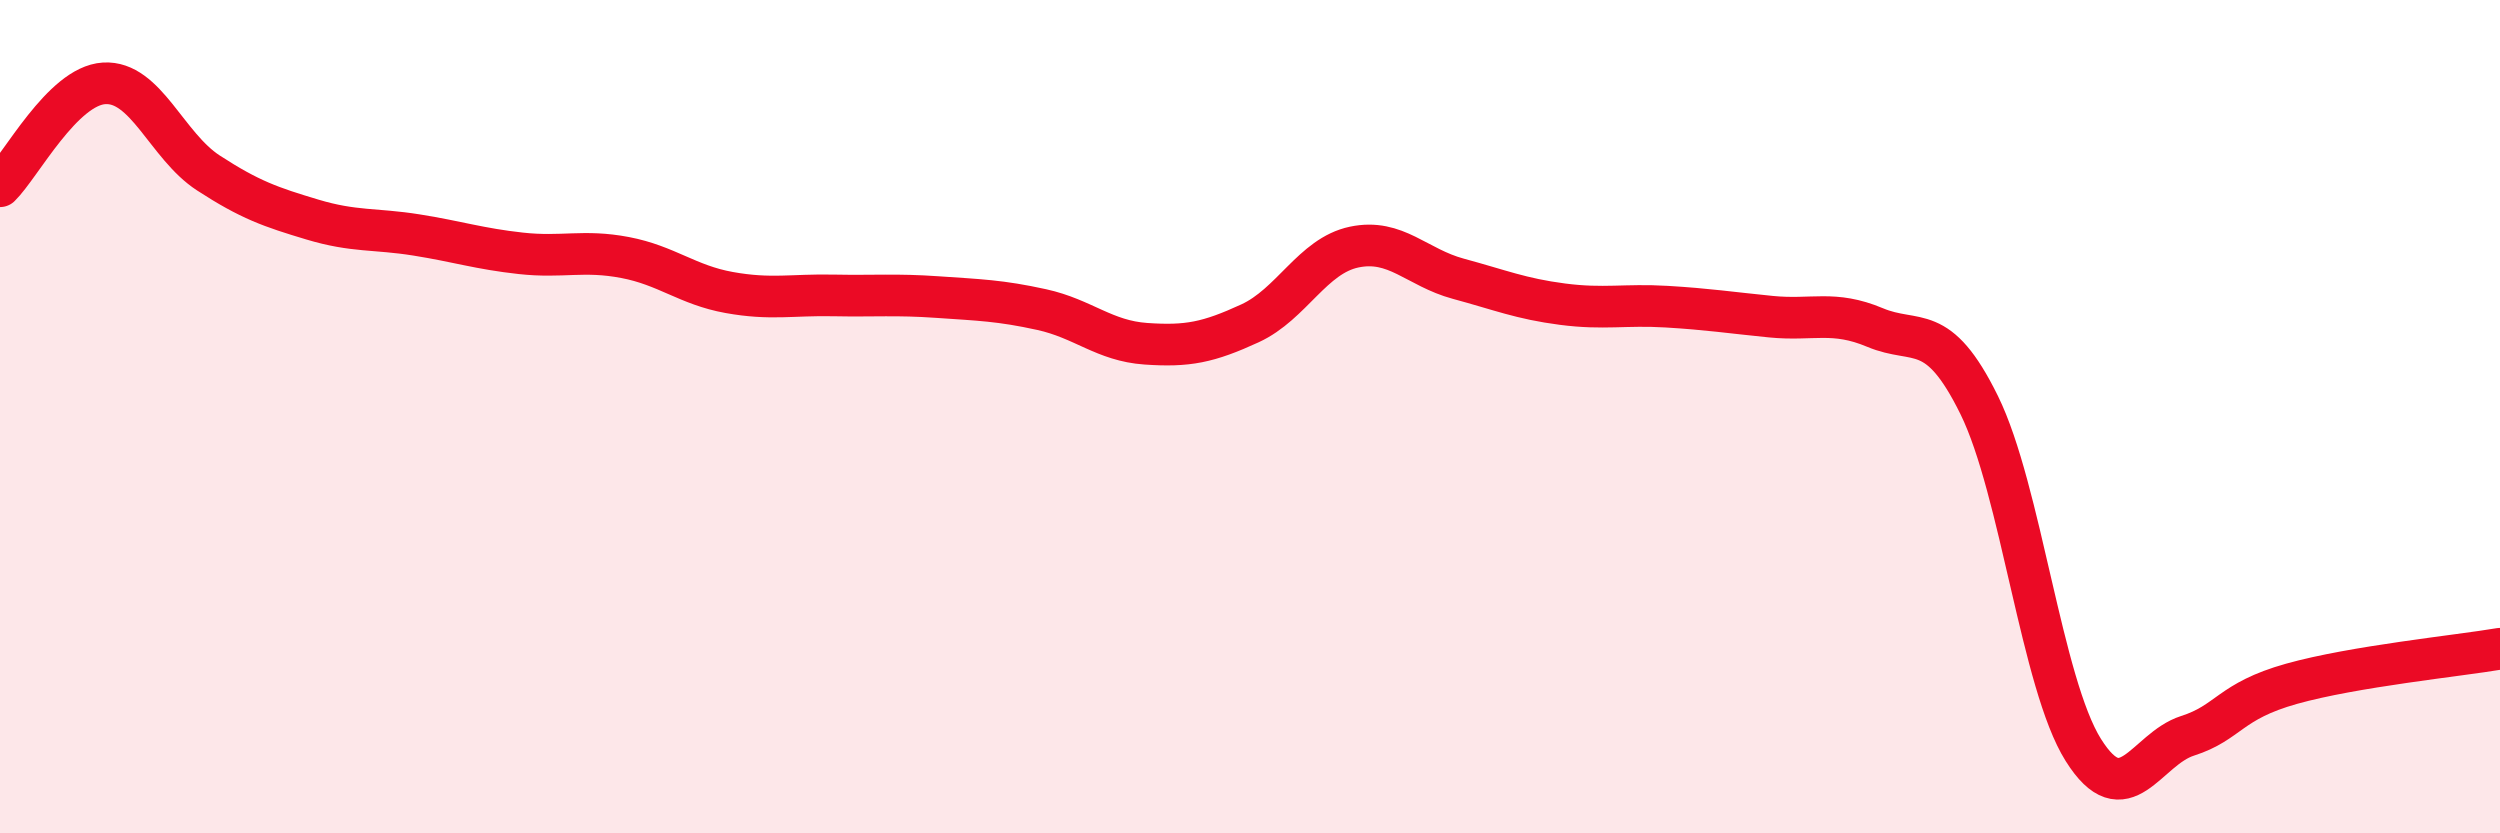 
    <svg width="60" height="20" viewBox="0 0 60 20" xmlns="http://www.w3.org/2000/svg">
      <path
        d="M 0,4.47 C 0.5,3.98 1.5,2.06 2.5,2 C 3.5,1.94 4,3.5 5,4.15 C 6,4.8 6.5,4.97 7.5,5.27 C 8.5,5.57 9,5.48 10,5.64 C 11,5.8 11.5,5.97 12.5,6.08 C 13.5,6.19 14,5.99 15,6.18 C 16,6.37 16.5,6.84 17.5,7.02 C 18.5,7.2 19,7.07 20,7.09 C 21,7.11 21.5,7.06 22.5,7.13 C 23.5,7.2 24,7.21 25,7.43 C 26,7.65 26.5,8.18 27.5,8.25 C 28.5,8.32 29,8.22 30,7.76 C 31,7.3 31.5,6.14 32.5,5.93 C 33.5,5.72 34,6.42 35,6.69 C 36,6.96 36.5,7.17 37.5,7.3 C 38.5,7.43 39,7.3 40,7.36 C 41,7.42 41.5,7.5 42.5,7.6 C 43.5,7.7 44,7.44 45,7.86 C 46,8.28 46.5,7.69 47.5,9.72 C 48.5,11.75 49,16.41 50,18 C 51,19.59 51.5,17.98 52.5,17.66 C 53.5,17.34 53.5,16.83 55,16.41 C 56.5,15.99 59,15.74 60,15.57L60 20L0 20Z"
        fill="#EB0A25"
        opacity="0.1"
        stroke-linecap="round"
        stroke-linejoin="round"
      />
      <path
        d="M 0,4.47 C 0.5,3.98 1.5,2.06 2.5,2 C 3.5,1.94 4,3.5 5,4.15 C 6,4.8 6.5,4.97 7.5,5.27 C 8.5,5.57 9,5.48 10,5.64 C 11,5.8 11.5,5.97 12.5,6.08 C 13.5,6.19 14,5.99 15,6.18 C 16,6.37 16.5,6.84 17.5,7.02 C 18.5,7.2 19,7.07 20,7.09 C 21,7.11 21.5,7.06 22.5,7.13 C 23.5,7.2 24,7.21 25,7.43 C 26,7.65 26.5,8.18 27.5,8.25 C 28.5,8.32 29,8.22 30,7.76 C 31,7.3 31.5,6.14 32.5,5.93 C 33.5,5.72 34,6.42 35,6.69 C 36,6.96 36.5,7.17 37.5,7.3 C 38.5,7.43 39,7.3 40,7.36 C 41,7.42 41.5,7.5 42.5,7.6 C 43.5,7.7 44,7.44 45,7.86 C 46,8.28 46.5,7.69 47.5,9.72 C 48.5,11.75 49,16.41 50,18 C 51,19.59 51.5,17.98 52.5,17.66 C 53.5,17.34 53.5,16.83 55,16.41 C 56.5,15.99 59,15.74 60,15.57"
        stroke="#EB0A25"
        stroke-width="1"
        fill="none"
        stroke-linecap="round"
        stroke-linejoin="round"
      />
    </svg>
  